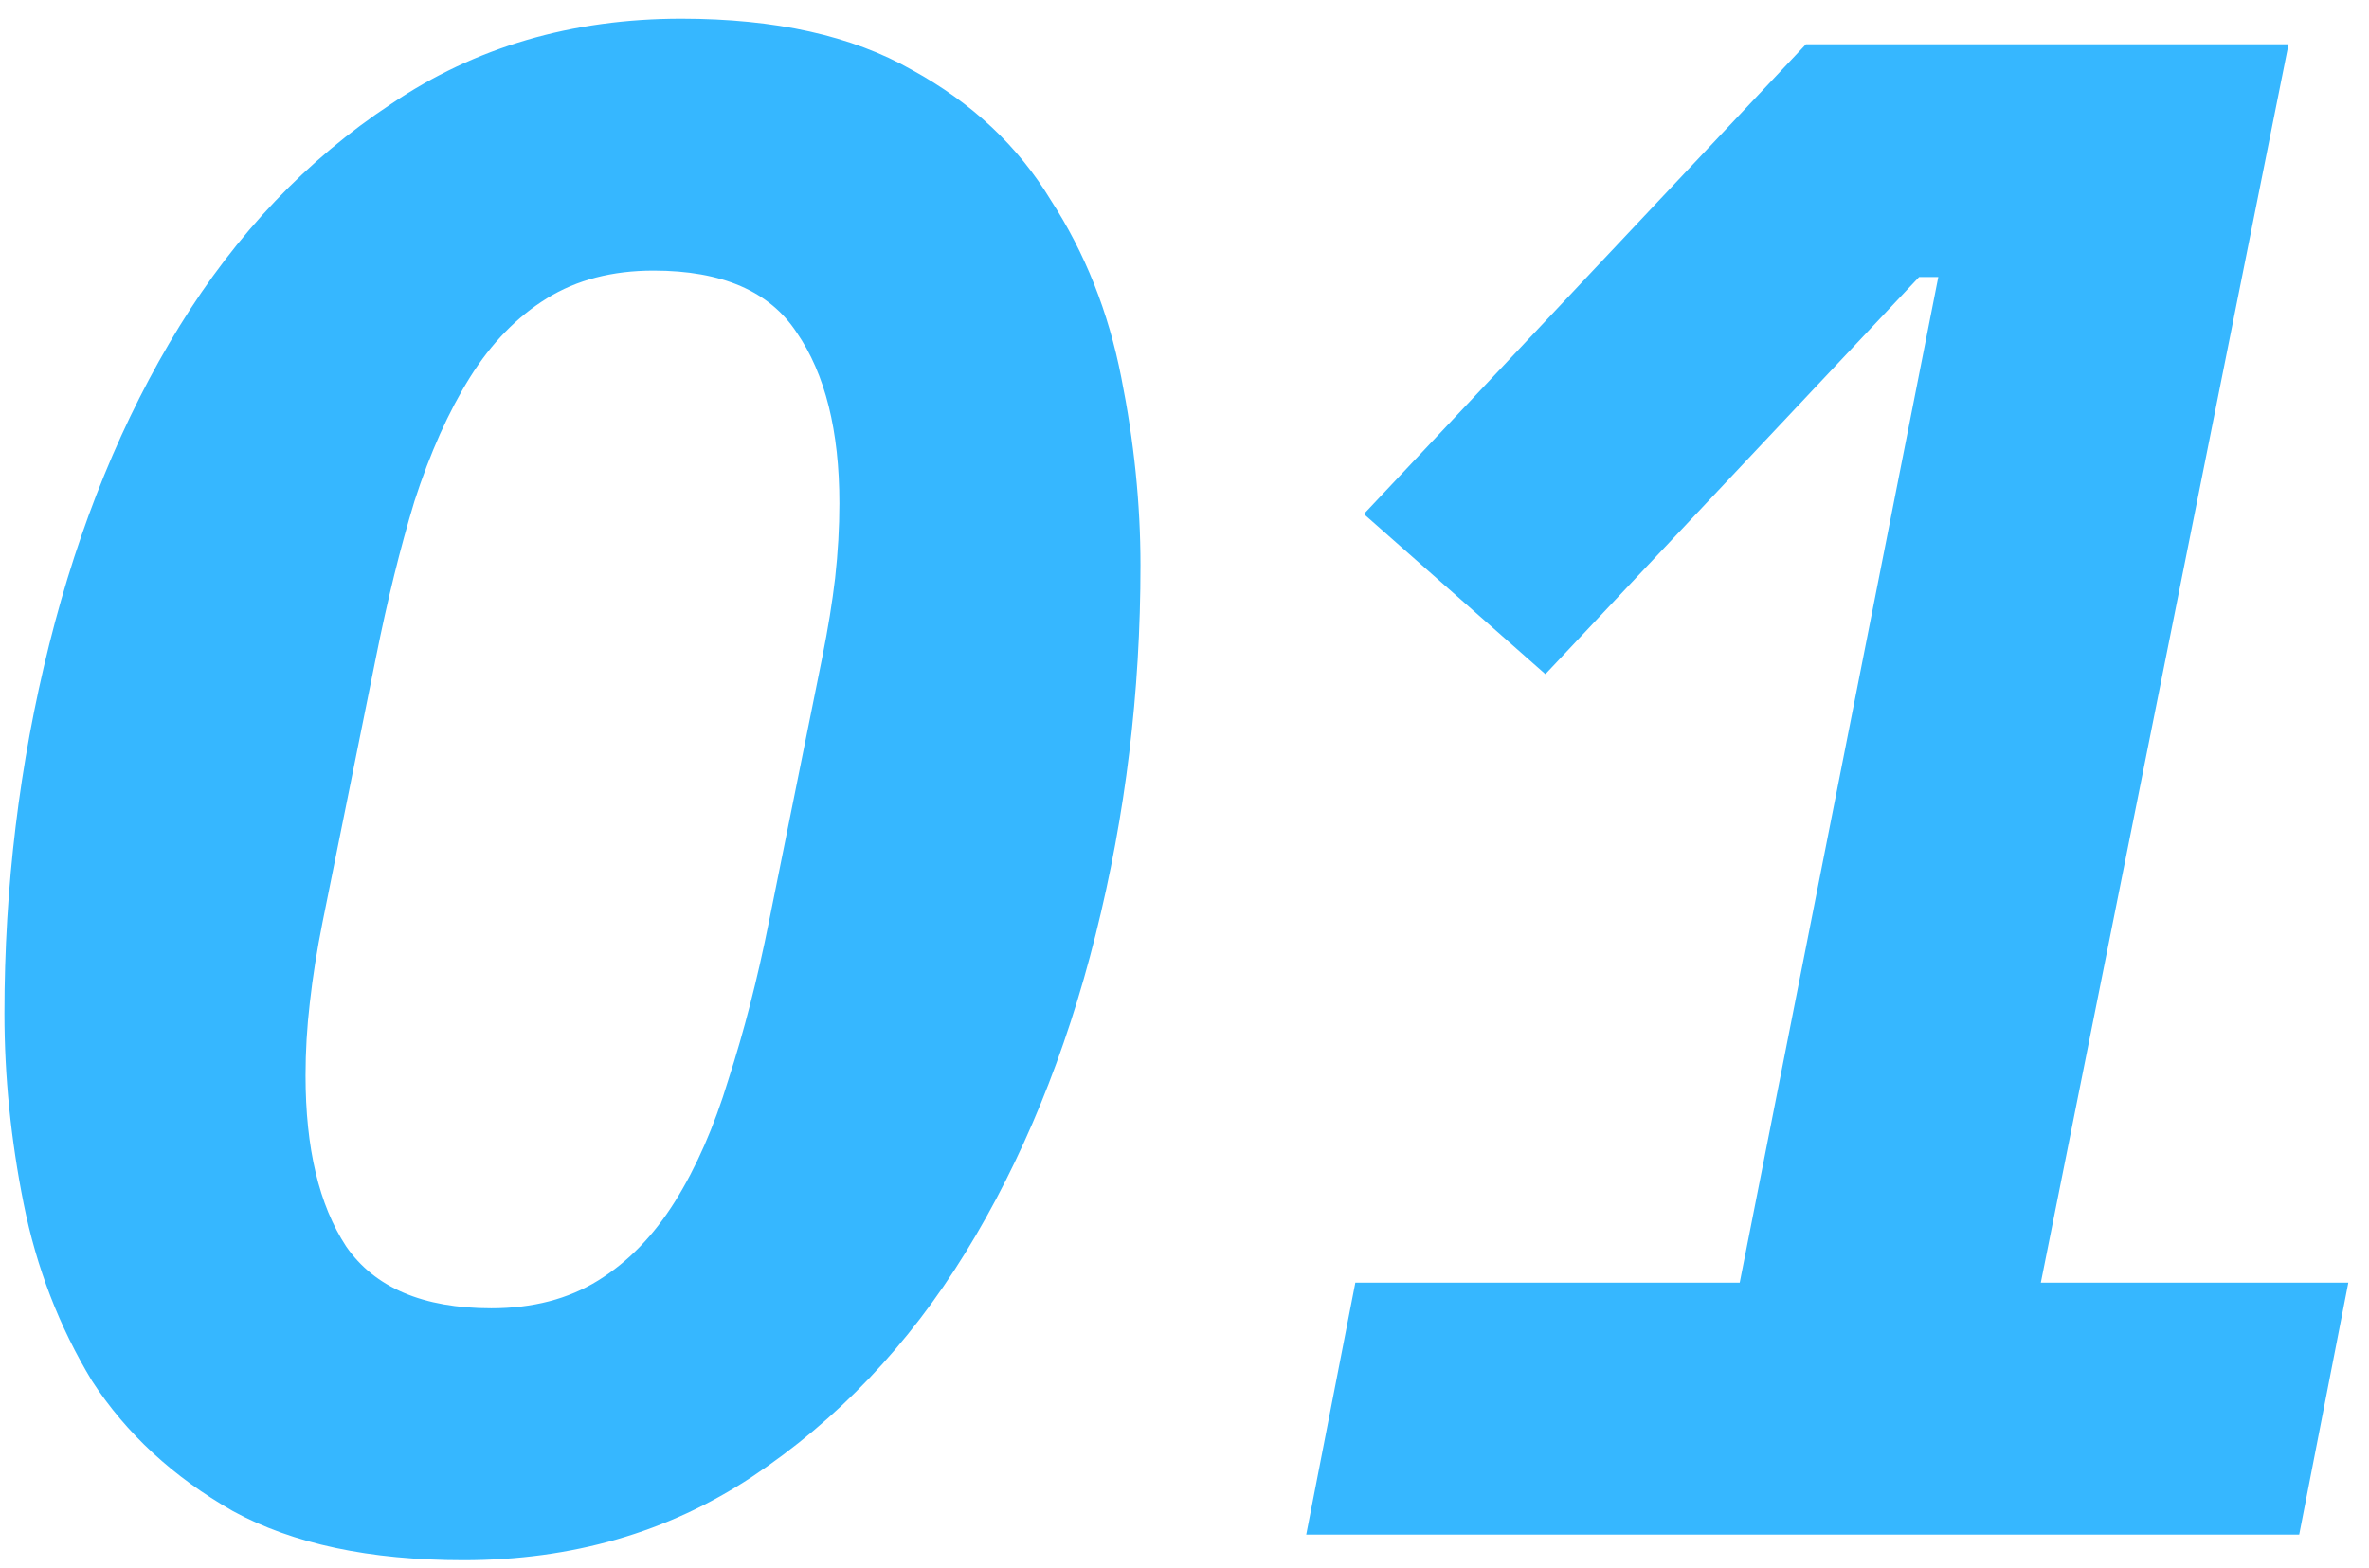 <?xml version="1.0" encoding="UTF-8"?> <svg xmlns="http://www.w3.org/2000/svg" width="71" height="47" viewBox="0 0 71 47" fill="none"> <path d="M13.893 46.768C11.077 46.768 8.773 46.277 6.981 45.296C5.189 44.272 3.781 42.971 2.757 41.392C1.776 39.771 1.093 38 0.709 36.08C0.325 34.16 0.133 32.261 0.133 30.384C0.133 26.587 0.581 22.896 1.477 19.312C2.373 15.728 3.674 12.549 5.381 9.776C7.088 7.003 9.2 4.784 11.717 3.12C14.234 1.413 17.136 0.56 20.421 0.56C23.237 0.56 25.541 1.072 27.333 2.096C29.125 3.077 30.512 4.379 31.493 6C32.517 7.579 33.221 9.349 33.605 11.312C33.989 13.232 34.181 15.109 34.181 16.944C34.181 20.741 33.733 24.432 32.837 28.016C31.941 31.6 30.64 34.779 28.933 37.552C27.226 40.325 25.093 42.565 22.533 44.272C20.016 45.936 17.136 46.768 13.893 46.768ZM14.725 39.216C15.962 39.216 17.029 38.939 17.925 38.384C18.821 37.829 19.589 37.04 20.229 36.016C20.869 34.992 21.402 33.776 21.829 32.368C22.298 30.917 22.704 29.339 23.045 27.632L24.645 19.696C24.816 18.843 24.944 18.053 25.029 17.328C25.114 16.56 25.157 15.813 25.157 15.088C25.157 12.912 24.73 11.205 23.877 9.968C23.066 8.731 21.637 8.112 19.589 8.112C18.352 8.112 17.285 8.389 16.389 8.944C15.493 9.499 14.725 10.288 14.085 11.312C13.445 12.336 12.89 13.573 12.421 15.024C11.994 16.432 11.61 17.989 11.269 19.696L9.669 27.632C9.498 28.485 9.37 29.296 9.285 30.064C9.2 30.789 9.157 31.515 9.157 32.24C9.157 34.416 9.562 36.123 10.373 37.36C11.226 38.597 12.677 39.216 14.725 39.216ZM39.148 46L40.62 38.448H52.14L58.092 8.304H57.516L46.316 20.208L40.876 15.408L54.124 1.328H68.588L61.164 38.448H70.38L68.908 46H39.148Z" fill="#36B7FF"></path> </svg> 